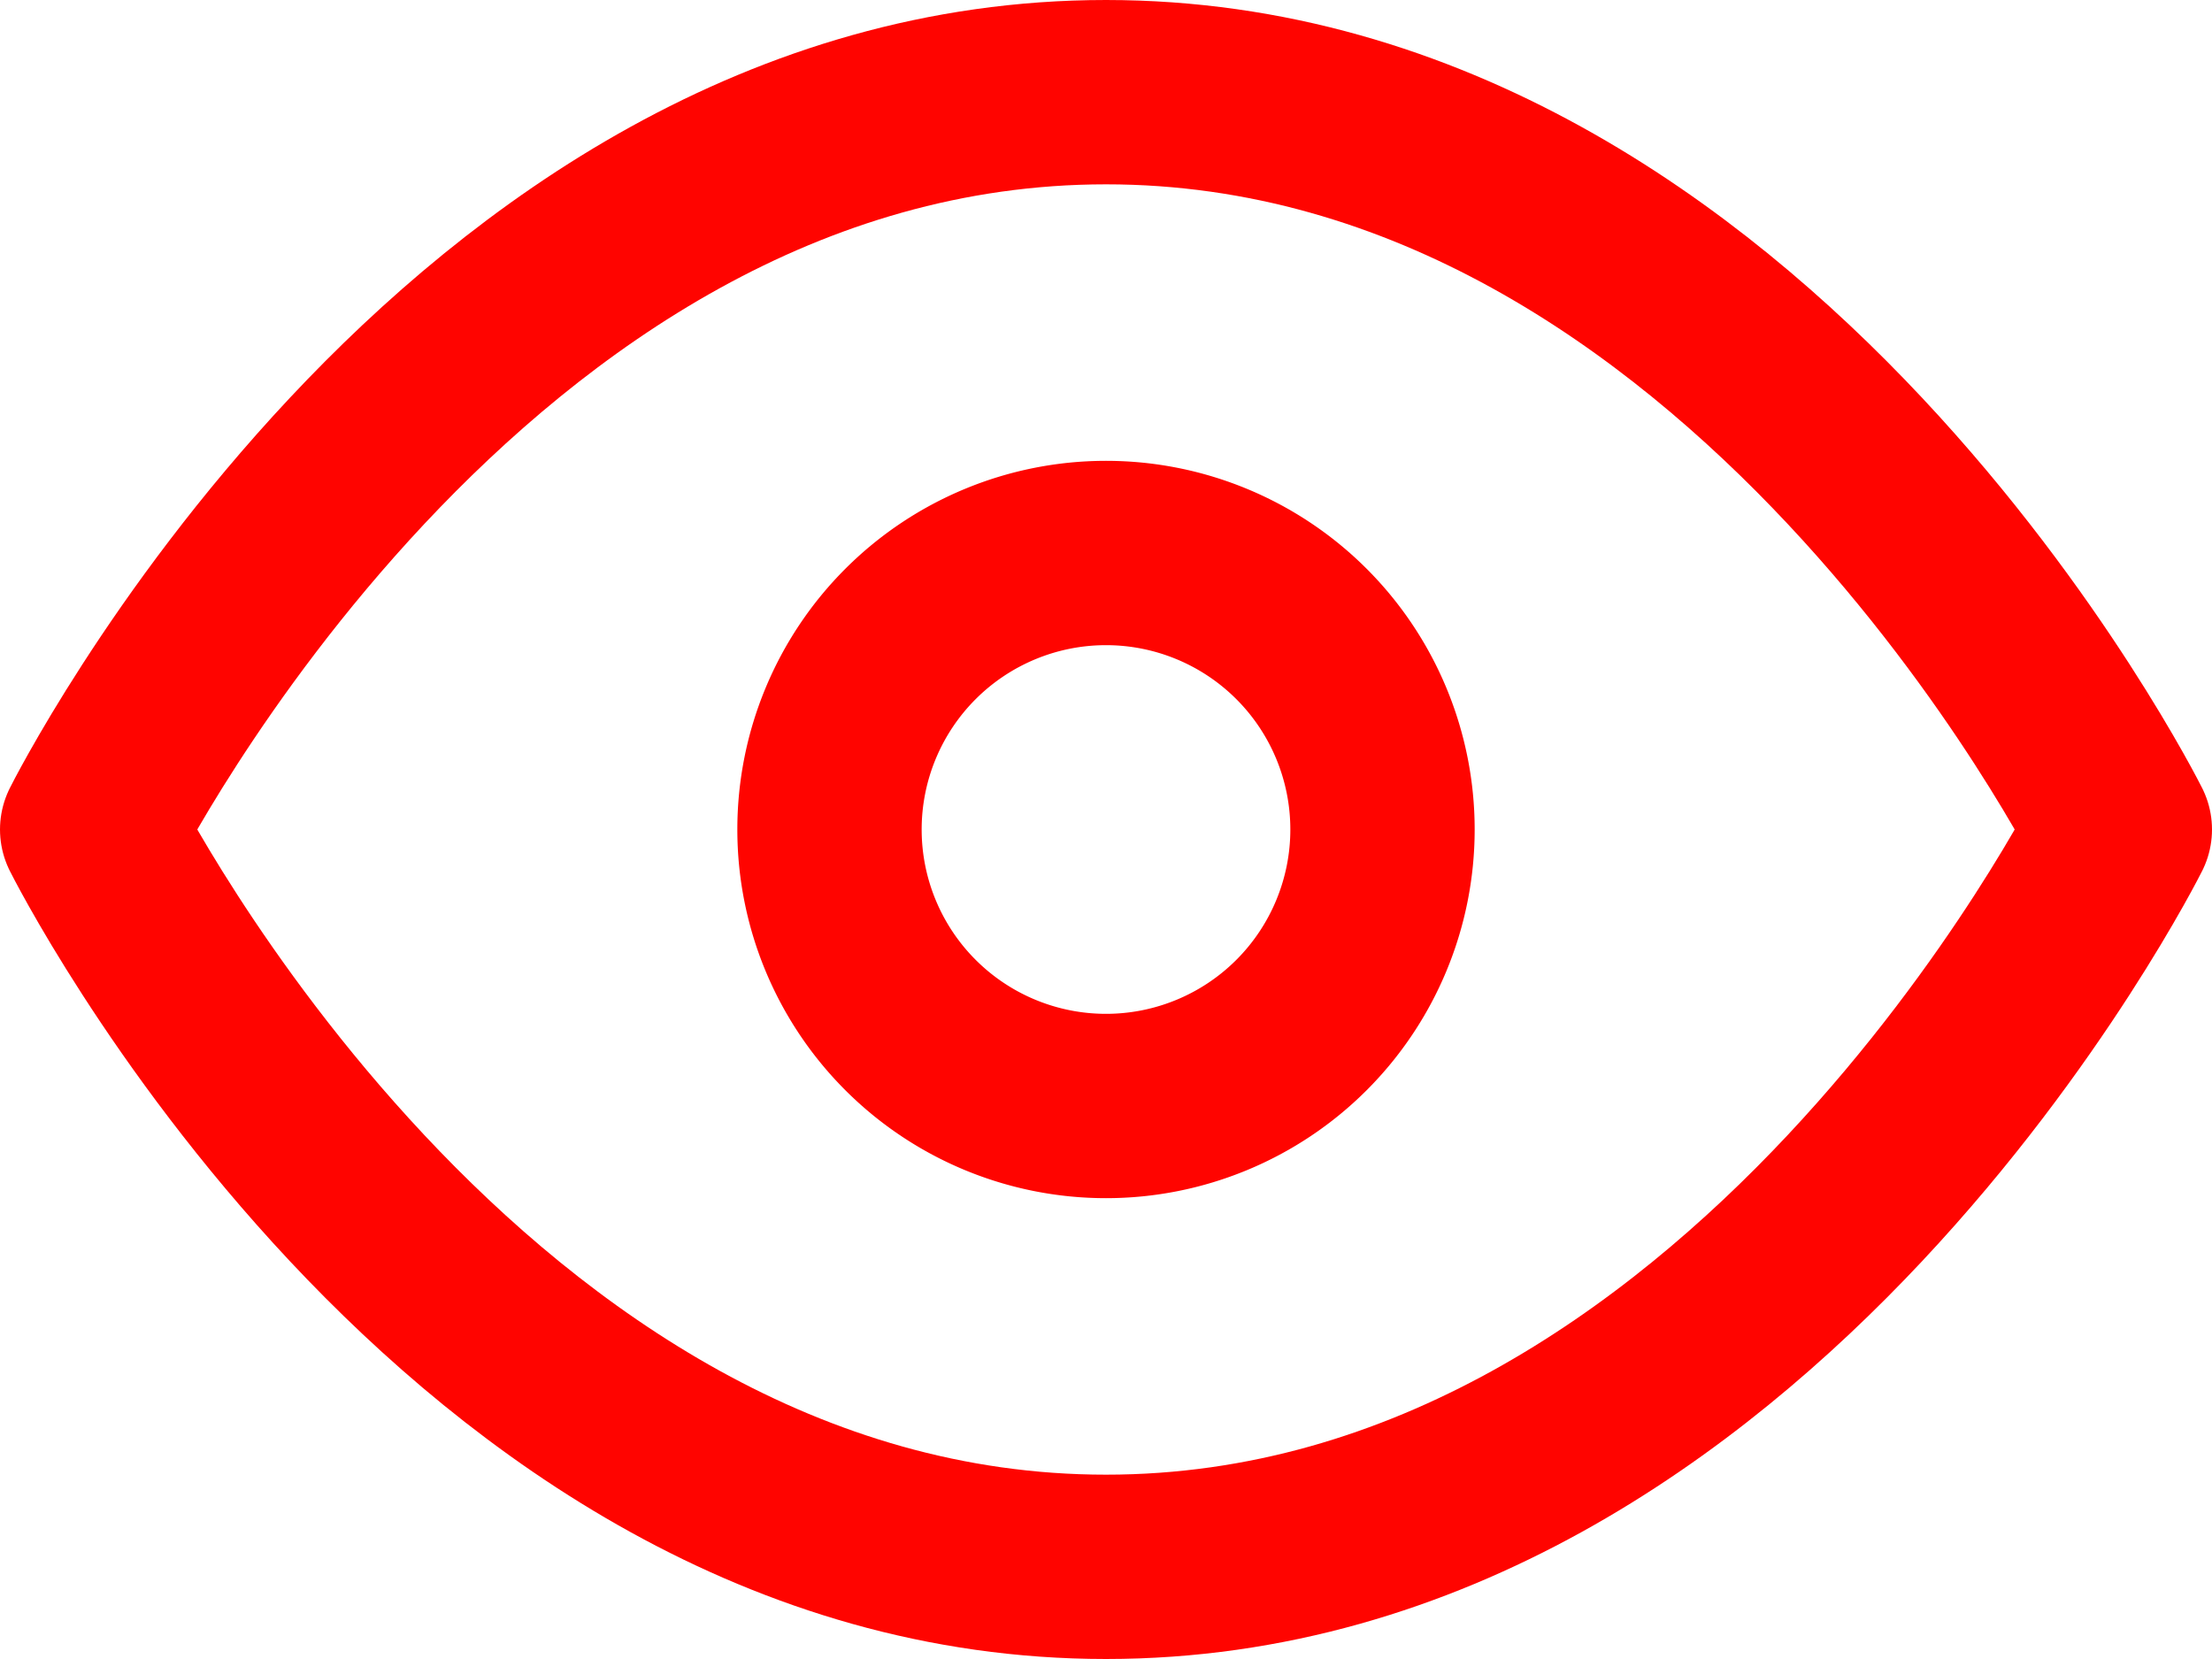 <svg xmlns="http://www.w3.org/2000/svg" width="36" height="27" viewBox="0 0 36 27"><g transform="translate(0 -4.5)"><path d="M1.5,18S7.5,6,18,6,34.5,18,34.5,18,28.5,30,18,30,1.5,18,1.5,18Z" fill="none" stroke="#ff0400" stroke-linecap="round" stroke-linejoin="round" stroke-width="3"/><path d="M22.5,18A4.5,4.5,0,1,1,18,13.5,4.5,4.5,0,0,1,22.5,18Z" fill="none" stroke="#ff0400" stroke-linecap="round" stroke-linejoin="round" stroke-width="3"/></g></svg>